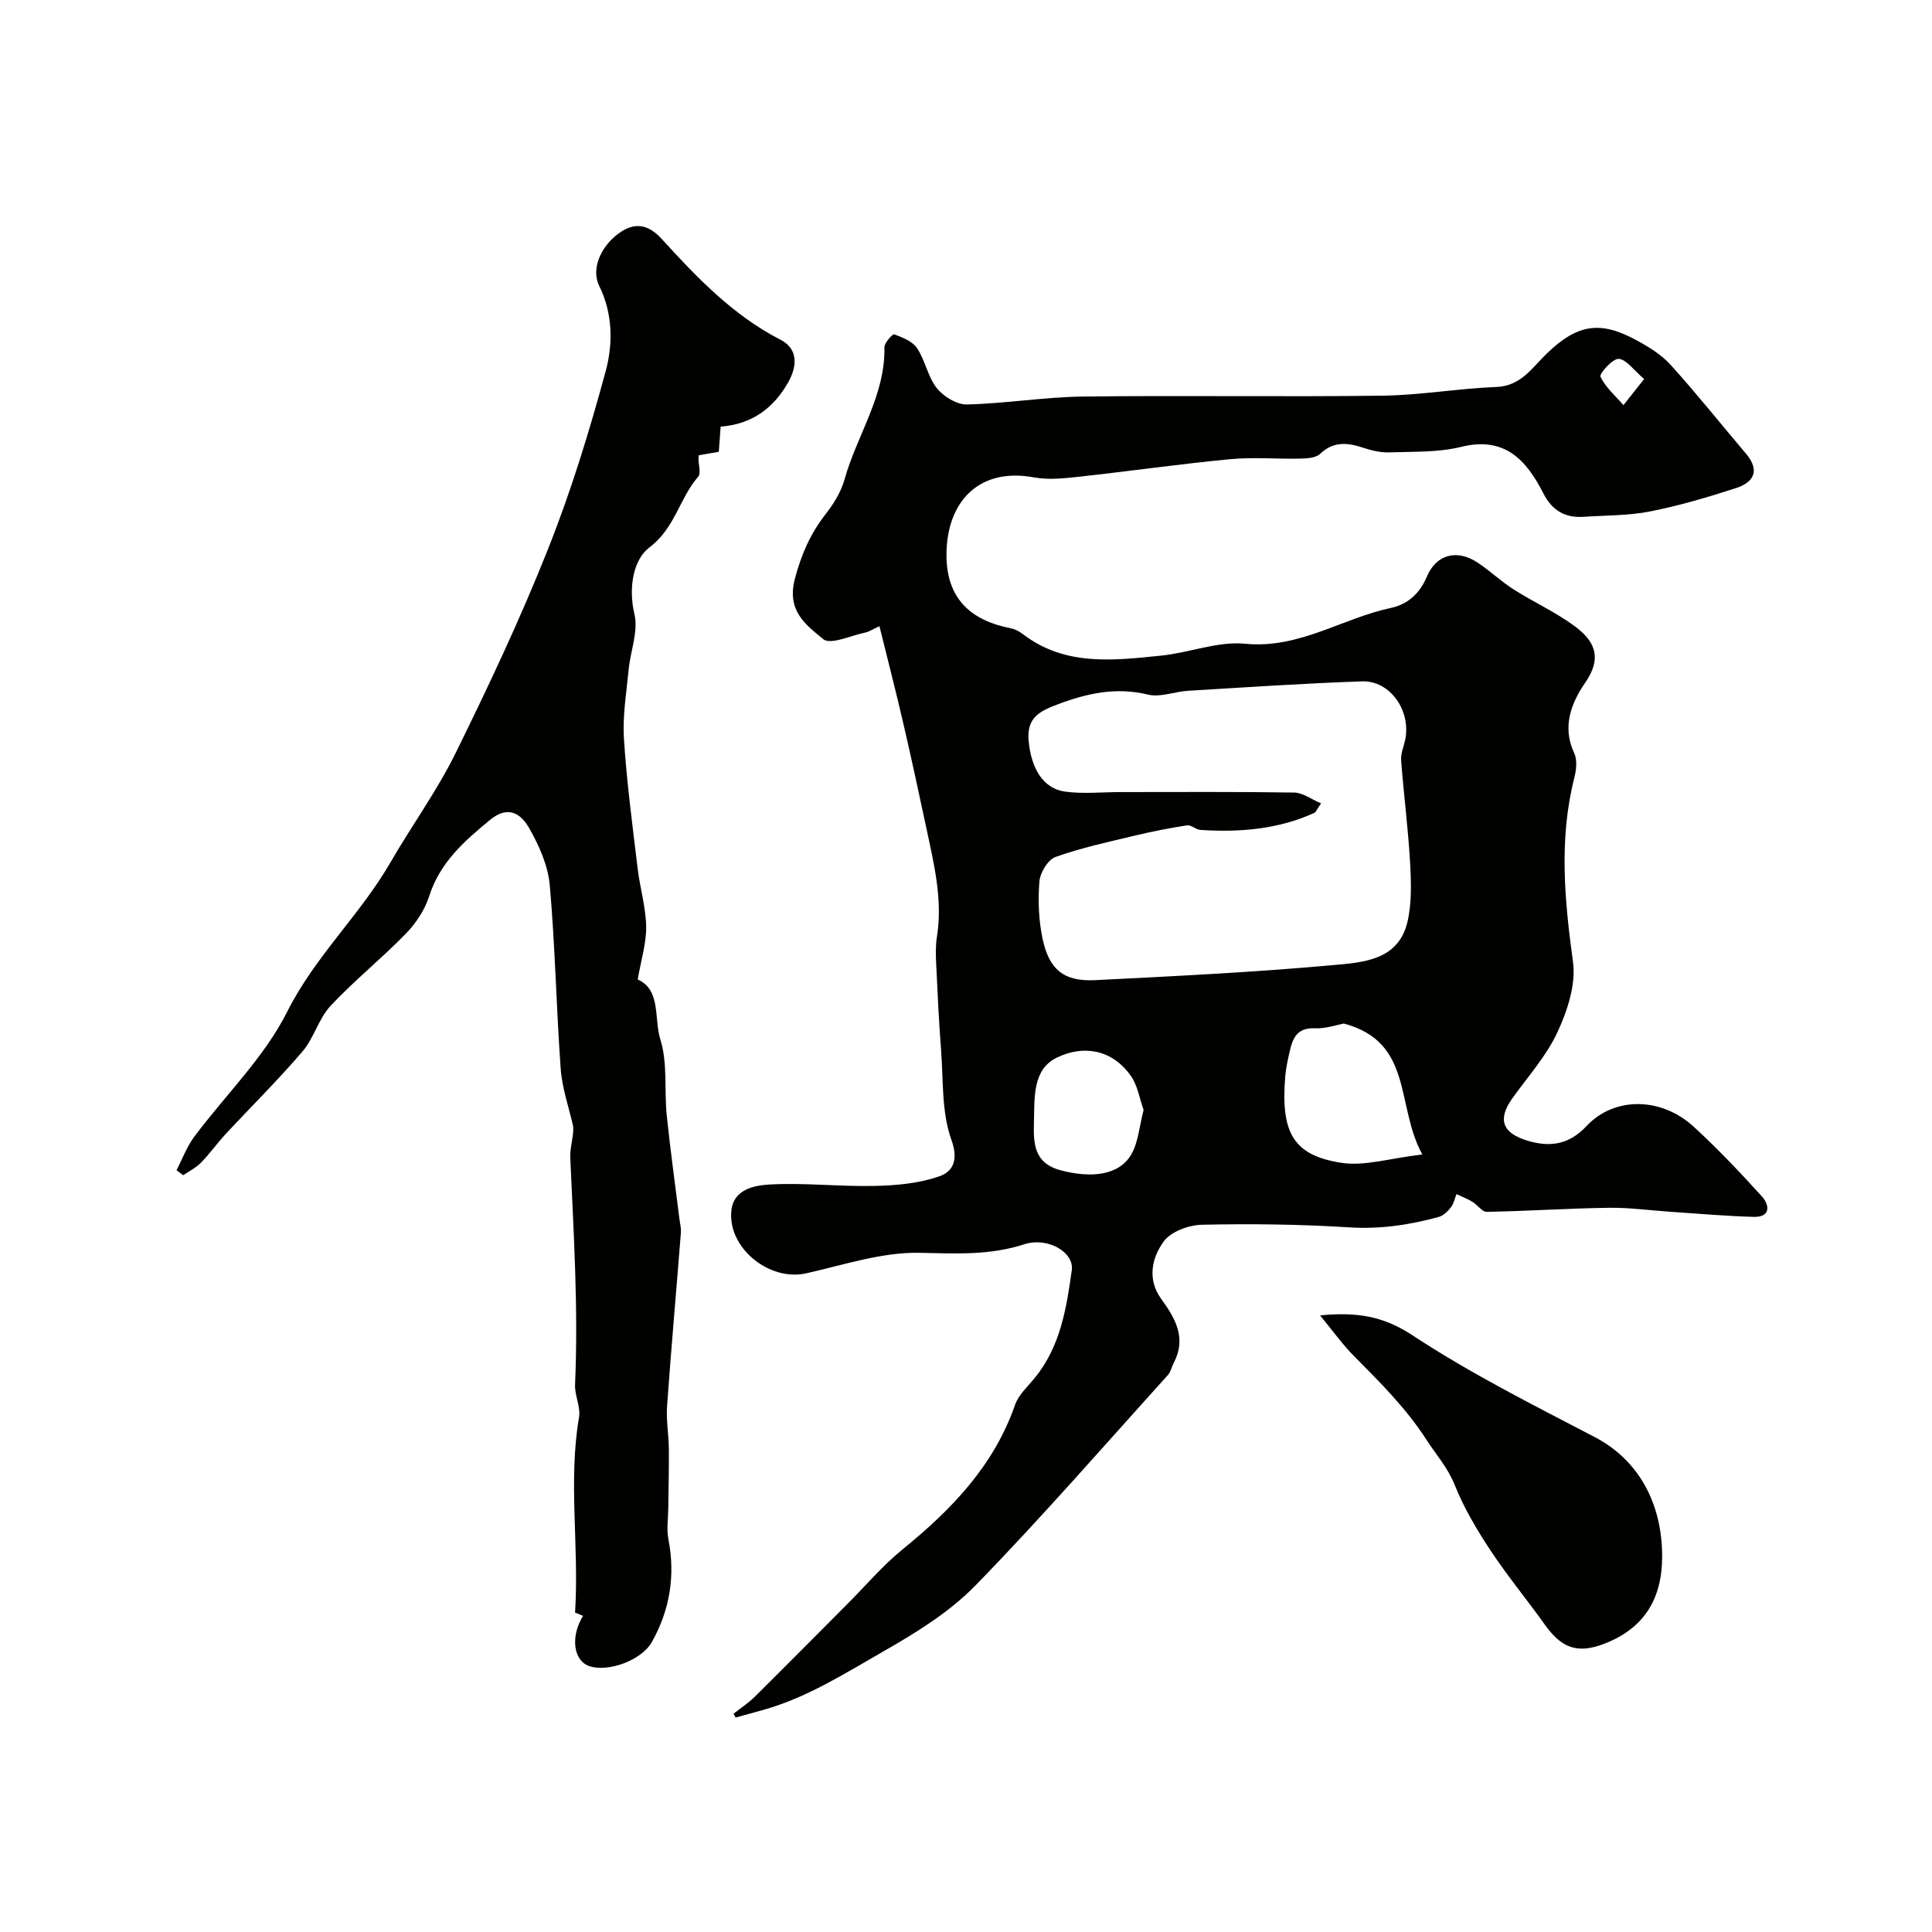 <svg enable-background="new 0 0 400 400" viewBox="0 0 400 400" xmlns="http://www.w3.org/2000/svg"><g fill="#010100"><path d="m151.88 354.8c1.46-1.16 3.05-2.19 4.37-3.49 6.46-6.4 12.86-12.87 19.28-19.31 3.76-3.77 7.25-7.9 11.36-11.24 10.1-8.21 18.88-17.27 23.27-29.92.72-2.06 2.6-3.75 4.05-5.52 5.32-6.5 6.6-14.44 7.69-22.34.52-3.74-5.01-6.94-9.86-5.36-7.21 2.35-14.32 1.9-21.75 1.76-7.78-.14-15.66 2.53-23.43 4.26-7.62 1.69-16.3-5.33-15.43-13.08.49-4.36 4.82-5.15 7.91-5.32 7.25-.4 14.57.46 21.85.29 4.48-.1 9.16-.54 13.33-2 2.73-.96 3.99-3.3 2.45-7.57-2.06-5.71-1.65-12.34-2.13-18.59-.46-5.9-.73-11.82-1.01-17.74-.09-1.86-.15-3.76.14-5.59 1.25-7.72-.59-15.12-2.17-22.55-1.55-7.31-3.13-14.61-4.82-21.89-1.52-6.57-3.21-13.1-4.9-19.95-1.45.66-2.14 1.15-2.9 1.3-2.98.61-7.23 2.62-8.73 1.38-3.48-2.89-7.65-5.76-5.88-12.48 1.35-5.12 3.2-9.34 6.35-13.38 1.67-2.14 3.21-4.63 3.93-7.2 2.56-9.18 8.46-17.34 8.26-27.38-.02-.92 1.71-2.79 2.03-2.67 1.72.65 3.79 1.45 4.73 2.86 1.69 2.55 2.22 5.92 4.08 8.27 1.38 1.74 4.13 3.44 6.23 3.39 8.03-.19 16.04-1.54 24.07-1.64 20.66-.26 41.32.09 61.98-.18 7.86-.1 15.7-1.5 23.57-1.8 5.11-.2 7.4-3.98 10.4-6.88 6.28-6.05 10.95-6.96 18.56-2.83 2.56 1.39 5.2 3 7.13 5.13 5.39 5.96 10.41 12.27 15.61 18.4 2.95 3.49 1.59 5.93-2.09 7.12-5.84 1.89-11.77 3.64-17.79 4.83-4.49.88-9.17.8-13.77 1.11-3.84.25-6.51-1.31-8.32-4.86-3.5-6.86-7.95-11.86-17.02-9.62-4.77 1.18-9.9.96-14.88 1.14-1.72.06-3.52-.35-5.17-.89-3.29-1.09-6.27-1.55-9.15 1.2-.89.85-2.71.95-4.12.98-4.83.11-9.7-.34-14.49.12-10.42.99-20.79 2.48-31.19 3.62-3.12.34-6.4.71-9.43.15-11.11-2.05-17.4 4.63-18.06 14.28-.65 9.53 3.73 15.07 13.09 16.92.91.18 1.85.62 2.59 1.19 8.75 6.76 18.79 5.52 28.7 4.51 5.84-.59 11.74-3.02 17.4-2.46 11.17 1.1 20.09-5.28 30.22-7.43 3.33-.71 5.88-2.86 7.4-6.47 1.98-4.7 6.32-5.68 10.5-2.9 2.58 1.71 4.85 3.89 7.46 5.55 4.13 2.63 8.65 4.68 12.57 7.56 4.08 3 5.95 6.43 2.23 11.79-2.77 3.99-4.86 9.05-2.27 14.51.67 1.4.46 3.47.05 5.09-3.24 12.73-2.04 25.35-.29 38.17.64 4.65-1.15 10.1-3.21 14.54-2.29 4.95-6.13 9.2-9.35 13.72-3.13 4.39-2.04 7.17 3.09 8.74 4.82 1.47 8.72.78 12.29-3.03 5.7-6.08 15.4-6.06 22.18.16 4.96 4.55 9.61 9.45 14.12 14.44 1.59 1.76 1.86 4.32-1.73 4.22-5.77-.16-11.53-.68-17.29-1.06-4.22-.28-8.45-.88-12.66-.82-8.43.12-16.85.68-25.27.84-.98.02-1.94-1.45-2.99-2.08-1.04-.63-2.19-1.07-3.3-1.59-.37.93-.57 1.99-1.16 2.74-.64.82-1.55 1.71-2.5 1.98-6.08 1.67-12.18 2.57-18.6 2.16-10.12-.64-20.28-.76-30.42-.54-2.73.06-6.41 1.39-7.91 3.43-2.49 3.38-3.48 7.88-.56 11.9 2.95 4.07 5.3 8.12 2.62 13.25-.44.84-.63 1.89-1.24 2.56-13.18 14.58-26.08 29.43-39.78 43.5-5.37 5.52-12.27 9.79-19.03 13.65-7.96 4.55-15.79 9.56-24.77 12.11-1.96.56-3.94 1.08-5.9 1.63-.16-.28-.29-.54-.42-.8zm121.63-188.47c-.85 1.22-1.04 1.81-1.42 1.98-7.51 3.41-15.45 4.04-23.54 3.52-.95-.06-1.93-1.08-2.79-.95-3.63.56-7.25 1.27-10.83 2.13-5.51 1.32-11.09 2.52-16.41 4.42-1.56.56-3.17 3.23-3.32 5.05-.32 3.89-.16 7.95.63 11.77 1.36 6.54 4.46 9.01 10.93 8.68 16.45-.83 32.91-1.63 49.3-3.12 6.06-.55 13.43-.95 15.32-8.87.94-3.96.79-8.28.56-12.4-.4-7.05-1.32-14.06-1.85-21.1-.11-1.4.54-2.85.84-4.28 1.25-5.99-3.11-12.29-8.93-12.09-12.03.41-24.04 1.23-36.06 1.95-2.77.17-5.71 1.41-8.25.79-6.58-1.59-12.5-.31-18.63 1.99-3.8 1.42-6.5 2.78-6.1 7.45.48 5.77 2.99 10.02 7.52 10.64 3.78.52 7.68.1 11.53.1 11.99 0 23.98-.09 35.96.1 1.77.04 3.53 1.4 5.54 2.24zm20.97 72.69c-5.57-10.07-1.75-23.24-16.27-27.11-1.26.23-3.67 1.09-6.04.99-3.61-.15-4.52 2.03-5.14 4.74-.4 1.74-.8 3.51-.94 5.28-.94 11.67 1.7 16.29 11.64 17.83 4.8.74 9.96-.94 16.75-1.73zm-57.71-9.21c-.83-2.31-1.22-5.05-2.64-7.06-3.9-5.51-9.82-6.45-15.33-3.78-5.1 2.48-4.59 8.42-4.73 13.33-.11 4.22-.14 8.5 5.54 10 6.37 1.68 12.06 1.04 14.58-3.24 1.49-2.52 1.68-5.81 2.58-9.25zm103.63-151.34c-2.2-1.86-3.67-4.06-5.27-4.17-1.25-.08-4.06 3.1-3.77 3.69 1.05 2.22 3.09 3.96 4.76 5.89 1.2-1.51 2.39-3.02 4.28-5.41z"/><path d="m132.03 202.79c4.86 2.15 3.34 8.11 4.69 12.42 1.53 4.88.79 10.44 1.32 15.68.73 7.15 1.74 14.27 2.62 21.41.12.98.39 1.98.31 2.94-.94 11.96-2.01 23.92-2.86 35.89-.21 2.94.34 5.92.37 8.89.04 4.09-.08 8.18-.12 12.27-.02 2.12-.38 4.31.02 6.35 1.47 7.56.32 14.66-3.41 21.31-2.15 3.83-9.14 6.35-13.02 4.98-3.24-1.14-3.88-6.13-1.23-10.38-.88-.37-1.74-.72-1.66-.69.87-13.72-1.45-27.16.82-40.42.37-2.14-.92-4.52-.82-6.77.69-15.67-.29-31.28-.99-46.92-.1-2.28.78-4.61.59-6.59-.89-3.94-2.28-7.85-2.57-11.84-.92-12.67-1.14-25.4-2.27-38.06-.36-4.06-2.21-8.22-4.27-11.82-1.6-2.79-4.2-4.89-8.08-1.7-5.39 4.43-10.39 8.83-12.62 15.83-.9 2.84-2.77 5.62-4.86 7.77-5.01 5.15-10.66 9.67-15.55 14.91-2.47 2.65-3.44 6.67-5.81 9.44-5.05 5.91-10.61 11.39-15.9 17.09-1.78 1.92-3.31 4.09-5.14 5.96-1.03 1.05-2.43 1.73-3.66 2.58-.46-.35-.92-.69-1.38-1.04 1.2-2.31 2.11-4.83 3.64-6.89 6.45-8.66 14.52-16.45 19.27-25.92 5.76-11.48 15.11-20.05 21.38-30.92 4.38-7.59 9.6-14.75 13.46-22.58 6.81-13.82 13.4-27.8 19.09-42.11 4.8-12.04 8.63-24.53 12.02-37.05 1.53-5.66 1.47-11.92-1.36-17.64-1.66-3.36.19-7.94 3.9-10.74 3.46-2.61 6.33-1.95 9.07 1.06 7.29 8 14.73 15.78 24.57 20.85 3.83 1.97 3.39 5.67 1.56 8.88-2.99 5.24-7.41 8.61-13.95 9.11-.12 1.58-.24 3.2-.38 5.21-1.29.22-2.68.46-4.13.71-.02.18-.08.42-.08.67 0 1.29.57 3.06-.07 3.79-3.88 4.46-4.77 10.63-10.09 14.63-3.32 2.5-4.4 8.34-3.09 13.85.83 3.5-.83 7.57-1.2 11.4-.46 4.78-1.28 9.61-.98 14.36.57 8.98 1.77 17.93 2.84 26.87.48 4.02 1.69 8 1.76 12.01.06 3.42-1.04 6.84-1.75 10.96z"/><path d="m273.3 272.34c7.6-.75 13.1.15 19.06 4.07 12.02 7.92 25 14.44 37.81 21.12 9.16 4.78 13.98 13.81 13.96 24.78-.02 8.95-3.93 14.94-12.06 18.04-5.61 2.15-8.86.74-12.21-3.96-3.69-5.17-7.76-10.09-11.26-15.38-2.83-4.28-5.5-8.78-7.4-13.52-1.45-3.64-3.88-6.32-5.88-9.42-4.24-6.57-9.6-11.87-14.99-17.31-2.36-2.38-4.34-5.17-7.03-8.42z"/></g></svg>